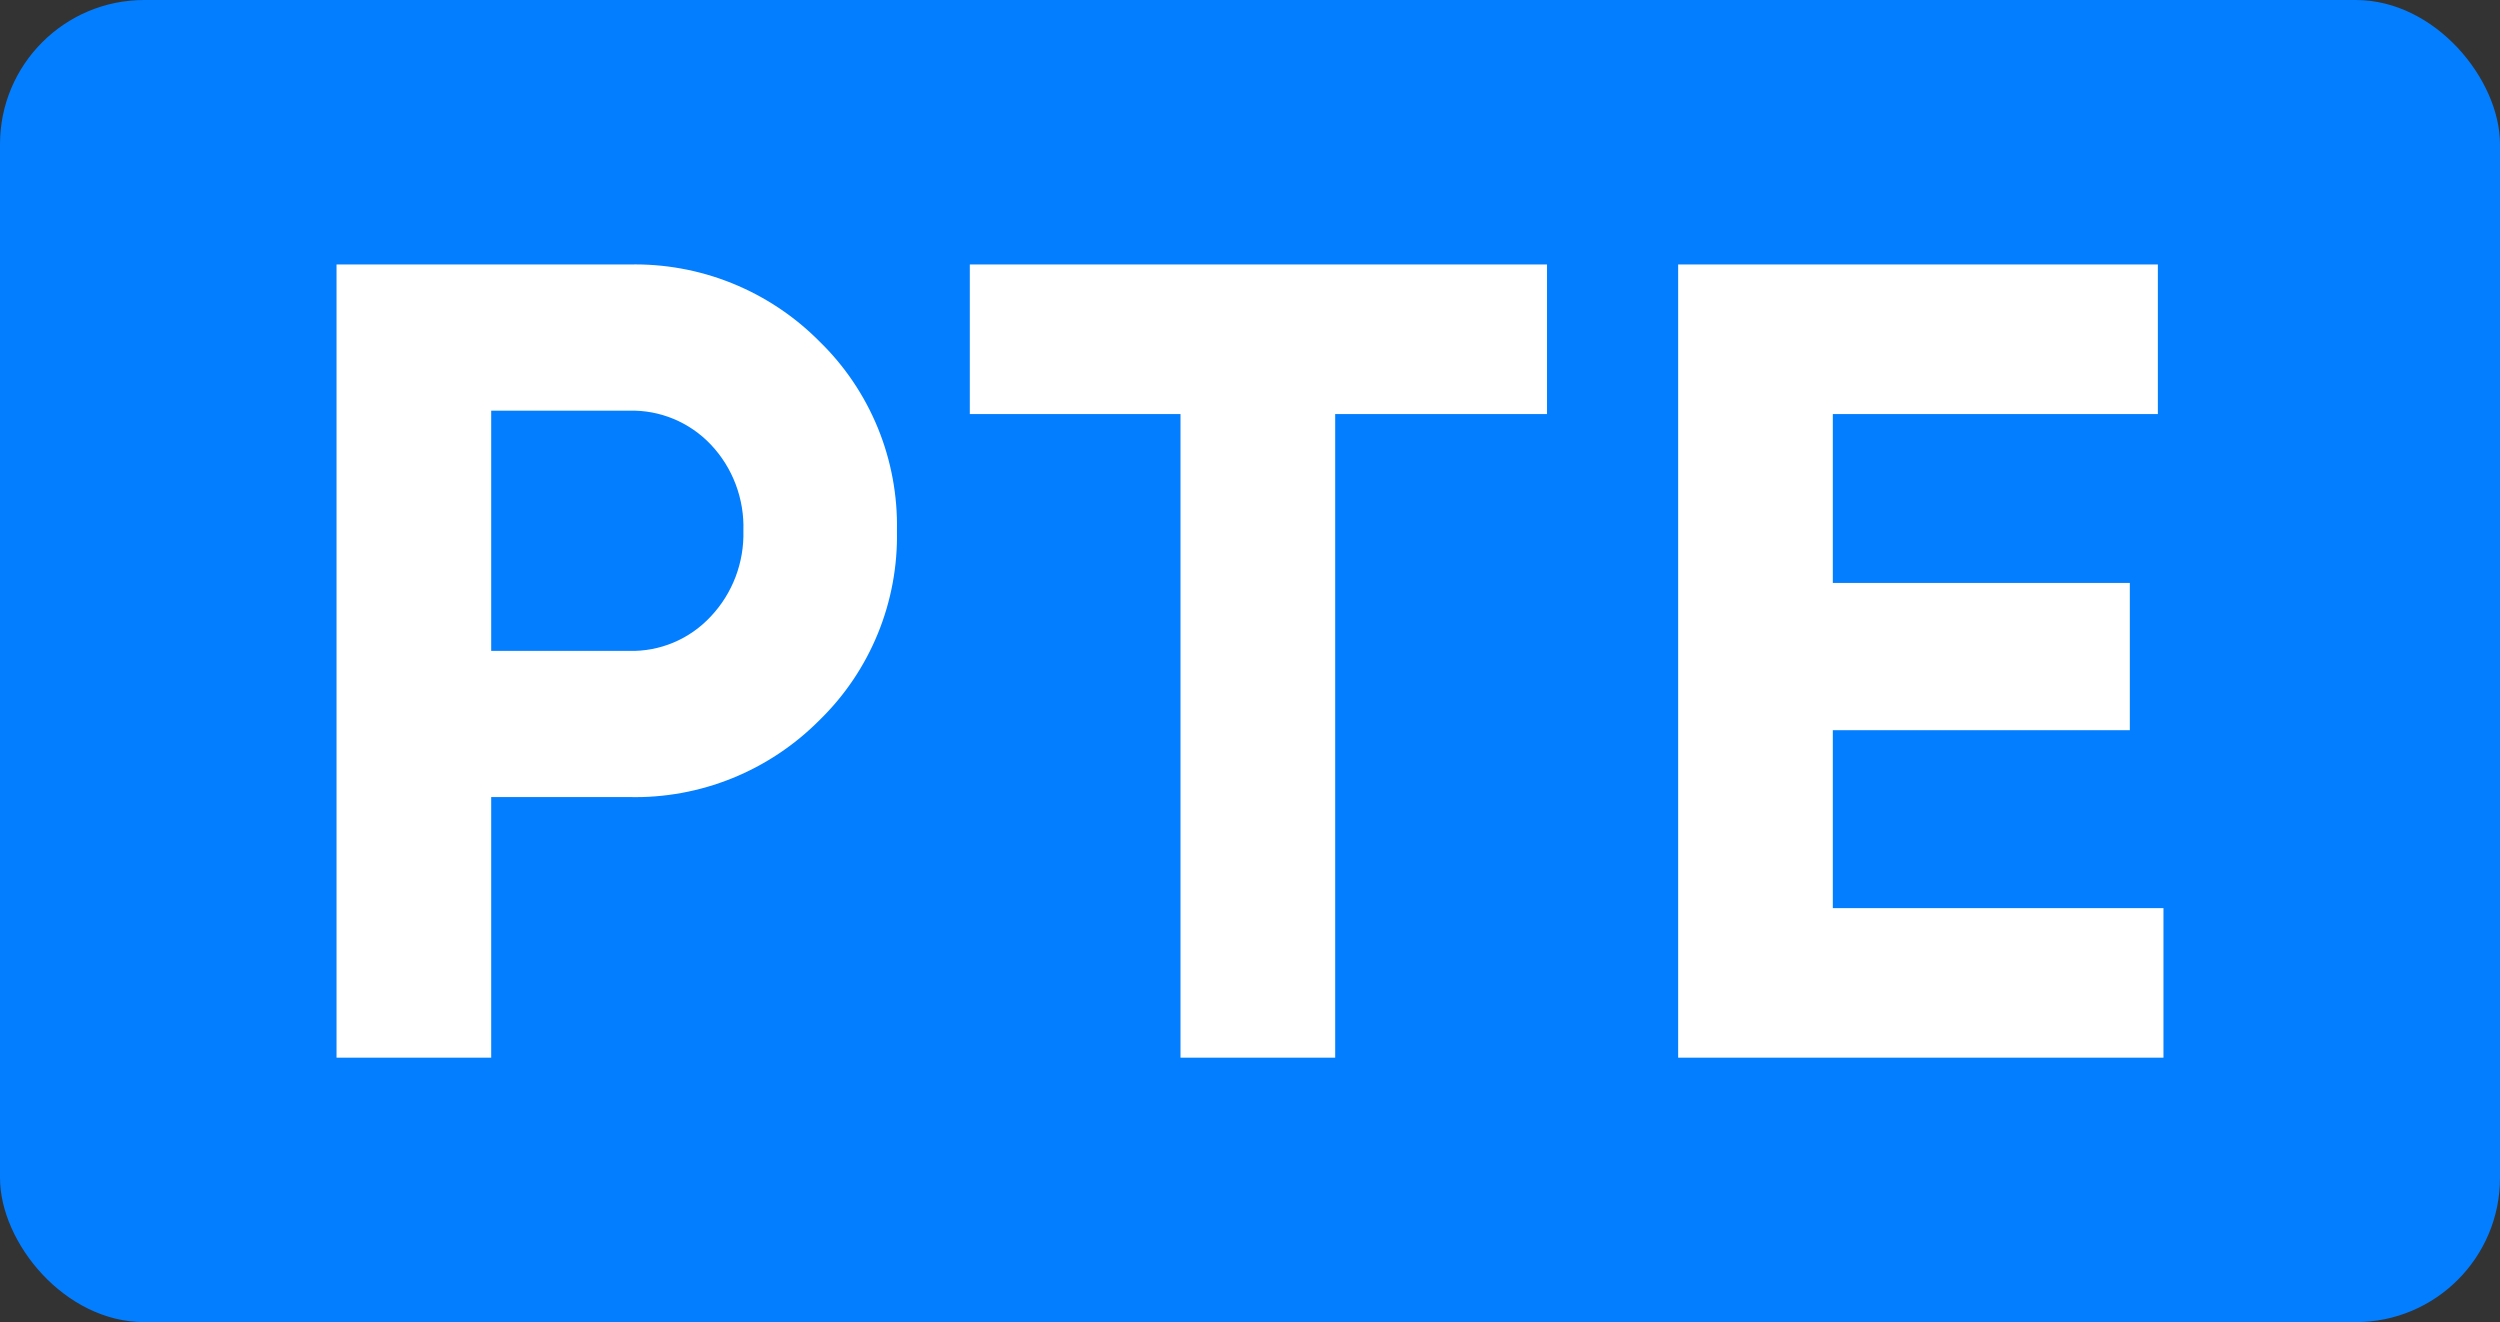 <svg width="104" height="55" viewBox="0 0 104 55" fill="none" xmlns="http://www.w3.org/2000/svg">
<rect x="0" y="0" width="104" height="55" fill="#333333" stroke="none"/>
<rect width="104" height="55" rx="6" fill="#027EFF"/>
<path d="M26.169 11.003C27.636 10.968 29.095 11.234 30.457 11.785C31.82 12.336 33.057 13.16 34.096 14.209C35.14 15.225 35.965 16.45 36.519 17.804C37.073 19.159 37.343 20.615 37.313 22.081C37.343 23.546 37.073 25.002 36.519 26.357C35.965 27.712 35.14 28.936 34.096 29.953C33.057 31.001 31.82 31.825 30.457 32.376C29.095 32.927 27.636 33.193 26.169 33.158H20.434V44H14V11.003H26.169ZM26.169 27.077C26.805 27.094 27.437 26.975 28.024 26.727C28.61 26.48 29.138 26.109 29.573 25.64C30.019 25.166 30.368 24.607 30.6 23.997C30.832 23.386 30.943 22.735 30.925 22.081C30.947 21.423 30.838 20.767 30.606 20.152C30.374 19.536 30.023 18.974 29.573 18.498C29.135 18.035 28.606 17.67 28.019 17.426C27.433 17.183 26.803 17.066 26.169 17.084H20.434V27.077H26.169ZM64.356 11.003V17.225H55.544V44H49.109V17.225H40.344V11.003H64.356ZM76.245 37.778H90V44H69.811V11.003H89.767V17.225H76.245V24.249H88.601V30.377H76.245V37.778Z" fill="white"/>
</svg>
